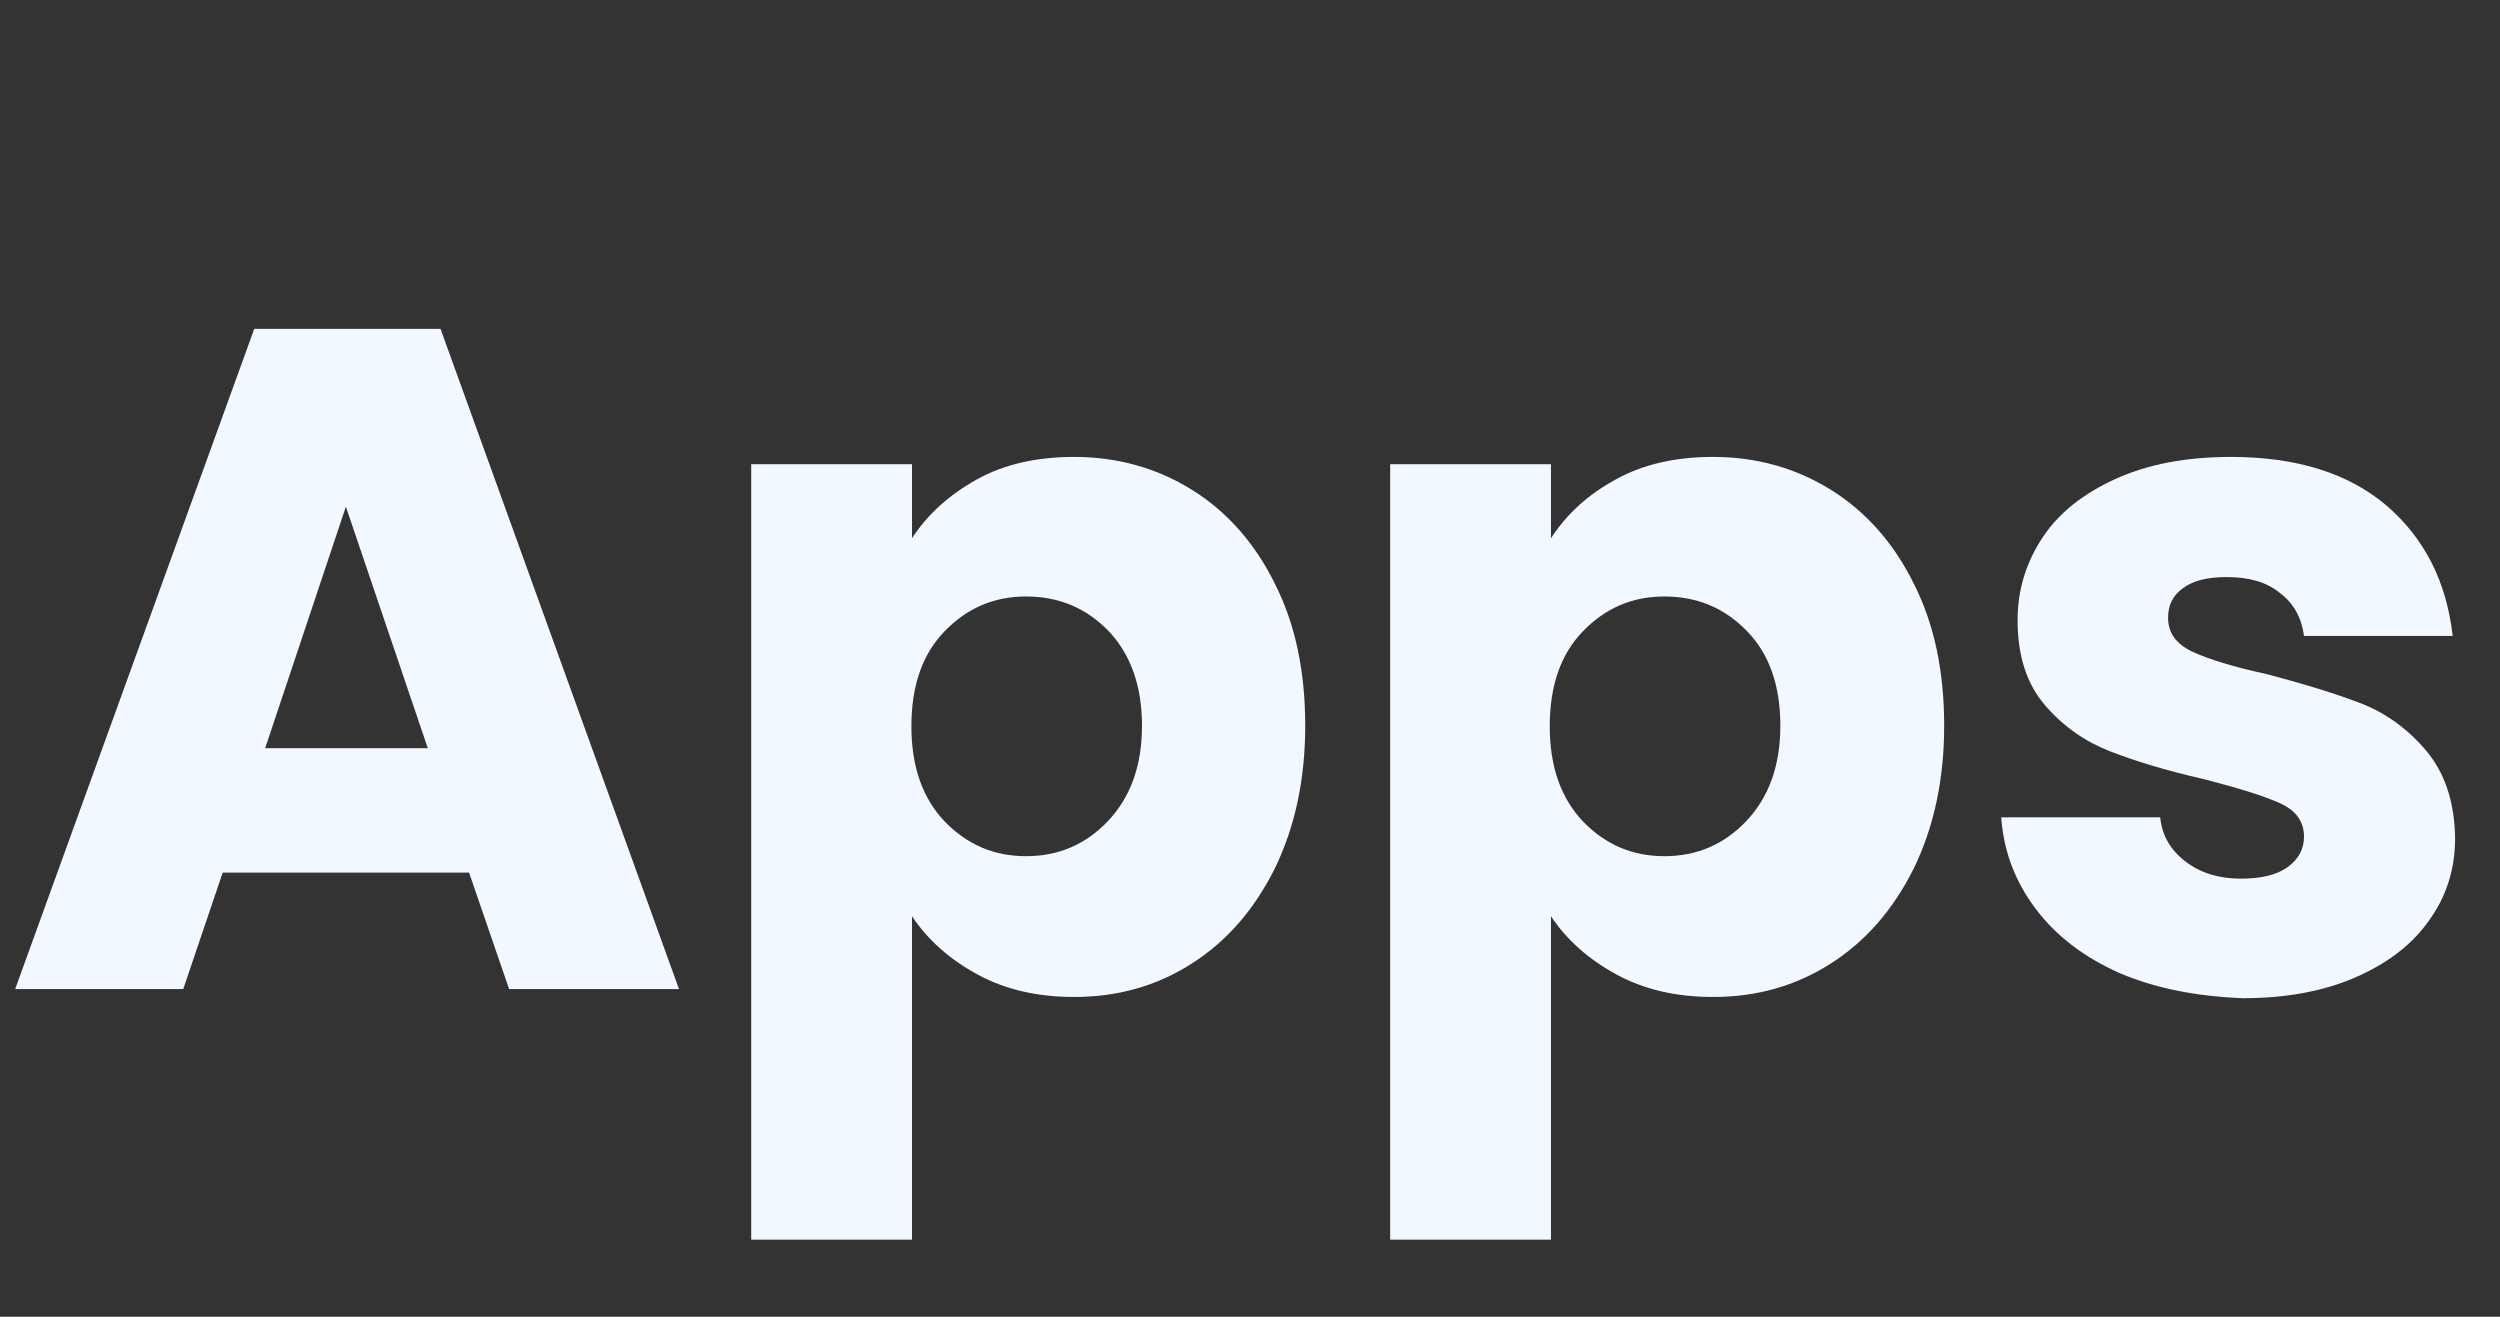 <?xml version="1.0" encoding="utf-8"?>
<!-- Generator: Adobe Illustrator 26.0.1, SVG Export Plug-In . SVG Version: 6.00 Build 0)  -->
<svg version="1.1" id="レイヤー_1" xmlns="http://www.w3.org/2000/svg" xmlns:xlink="http://www.w3.org/1999/xlink" x="0px"
	 y="0px" viewBox="0 0 412 217" style="enable-background:new 0 0 412 217;" xml:space="preserve">
<rect x="0" y="0" width="412" height="217" fill="#333333" stroke="none"/>
<style type="text/css">
	.st0{enable-background:new    ;}
	.st1{fill:#F2F8FF;}
</style>
<g class="st0">
	<path class="st1" d="M77.3,143.8H36.7L30.2,163H2.5L41.9,54.2h30.7L111.9,163H83.9L77.3,143.8z M70.5,123.3L57,83.5l-13.3,39.8
		H70.5z"/>
	<path class="st1" d="M161,79c4.5-2.5,9.9-3.7,16-3.7c7.1,0,13.6,1.8,19.4,5.4c5.8,3.6,10.4,8.8,13.7,15.5c3.4,6.7,5,14.5,5,23.4
		c0,8.9-1.7,16.7-5,23.5c-3.4,6.8-7.9,12-13.7,15.7c-5.8,3.7-12.2,5.5-19.4,5.5c-6,0-11.3-1.2-15.9-3.7c-4.6-2.5-8.2-5.7-10.8-9.6
		v53.3h-26.5V76.5h26.5v12.2C152.9,84.7,156.5,81.5,161,79z M182.7,104c-3.7-3.8-8.2-5.7-13.6-5.7c-5.3,0-9.7,1.9-13.4,5.7
		c-3.7,3.8-5.5,9-5.5,15.7c0,6.6,1.8,11.8,5.5,15.7c3.7,3.8,8.1,5.7,13.4,5.7s9.8-1.9,13.5-5.8s5.6-9.1,5.6-15.7
		C188.2,113,186.3,107.8,182.7,104z"/>
	<path class="st1" d="M266.3,79c4.5-2.5,9.9-3.7,16-3.7c7.1,0,13.6,1.8,19.4,5.4c5.8,3.6,10.4,8.8,13.7,15.5c3.4,6.7,5,14.5,5,23.4
		c0,8.9-1.7,16.7-5,23.5c-3.4,6.8-7.9,12-13.7,15.7c-5.8,3.7-12.2,5.5-19.4,5.5c-6,0-11.3-1.2-15.9-3.7c-4.6-2.5-8.2-5.7-10.8-9.6
		v53.3h-26.5V76.5h26.5v12.2C258.2,84.7,261.7,81.5,266.3,79z M287.9,104c-3.7-3.8-8.2-5.7-13.6-5.7c-5.3,0-9.7,1.9-13.4,5.7
		c-3.7,3.8-5.5,9-5.5,15.7c0,6.6,1.8,11.8,5.5,15.7c3.7,3.8,8.1,5.7,13.4,5.7s9.8-1.9,13.5-5.8c3.7-3.9,5.6-9.1,5.6-15.7
		C293.4,113,291.6,107.8,287.9,104z"/>
	<path class="st1" d="M349.4,160.4c-5.9-2.6-10.5-6.1-13.9-10.6c-3.4-4.5-5.3-9.5-5.7-15.1h26.2c0.3,3,1.7,5.4,4.2,7.3
		s5.5,2.8,9.1,2.8c3.3,0,5.9-0.6,7.7-1.9c1.8-1.3,2.7-3,2.7-5c0-2.5-1.3-4.3-3.9-5.5c-2.6-1.2-6.8-2.5-12.6-4
		c-6.2-1.4-11.4-3-15.5-4.6c-4.1-1.6-7.7-4.1-10.7-7.6c-3-3.5-4.5-8.1-4.5-14c0-5,1.4-9.5,4.1-13.6c2.7-4.1,6.8-7.3,12.1-9.7
		c5.3-2.4,11.6-3.6,19-3.6c10.8,0,19.4,2.7,25.7,8.1c6.2,5.4,9.8,12.5,10.8,21.4h-24.5c-0.4-3-1.7-5.4-4-7.1
		c-2.2-1.8-5.1-2.6-8.8-2.6c-3.1,0-5.5,0.6-7.1,1.8c-1.7,1.2-2.5,2.8-2.5,4.9c0,2.5,1.3,4.3,4,5.6c2.6,1.2,6.7,2.5,12.3,3.7
		c6.4,1.7,11.6,3.3,15.7,4.9c4,1.6,7.6,4.2,10.6,7.8c3,3.6,4.6,8.3,4.7,14.3c0,5.1-1.4,9.6-4.3,13.6c-2.8,4-6.9,7.1-12.2,9.4
		c-5.3,2.3-11.5,3.4-18.5,3.4C362,164.2,355.3,162.9,349.4,160.4z"/>
</g>
</svg>
